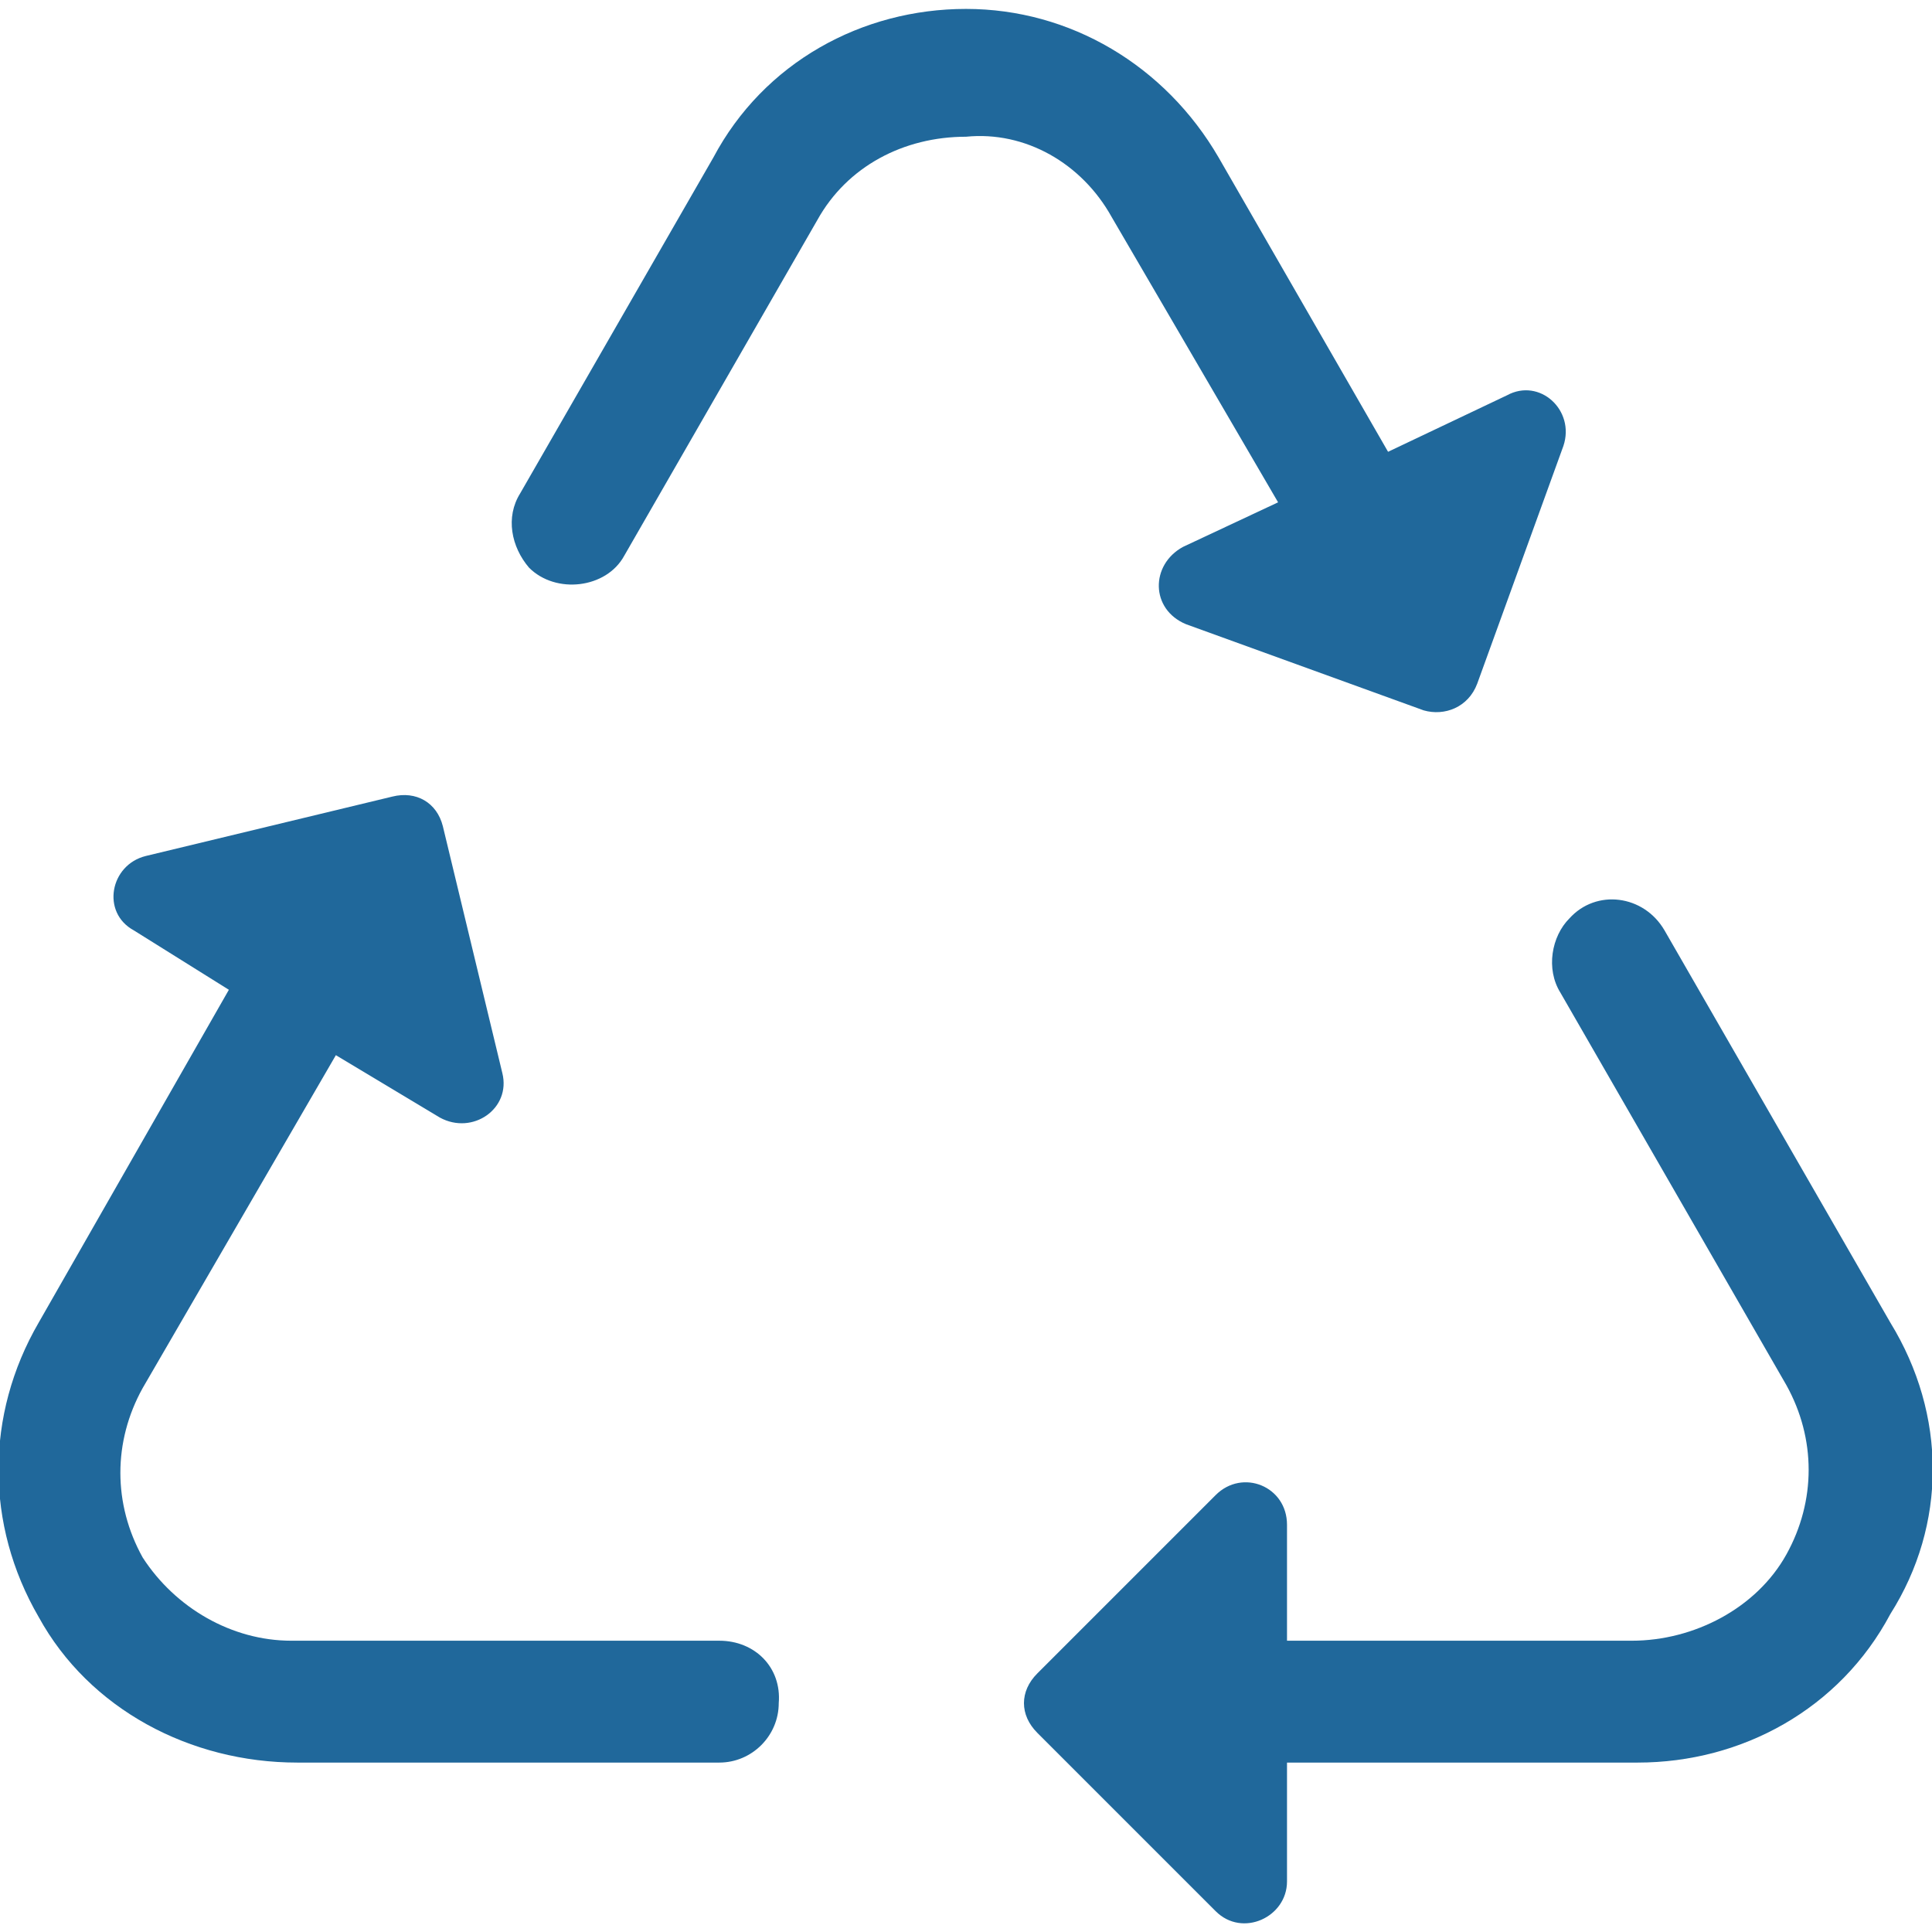 <?xml version="1.0" encoding="utf-8"?>
<!-- Generator: Adobe Illustrator 23.0.1, SVG Export Plug-In . SVG Version: 6.00 Build 0)  -->
<svg version="1.1" id="Livello_1" xmlns="http://www.w3.org/2000/svg" xmlns:xlink="http://www.w3.org/1999/xlink" x="0px" y="0px"
	 viewBox="0 0 65 65" style="enable-background:new 0 0 65 65;" xml:space="preserve">
<style type="text/css">
	.st0{fill:#20689B;}
</style>
<g>
	<g>
		<path class="st0" d="M24.2,55.2H9.8c-2,0-3.9-1.1-5-2.8c-1-1.8-1-3.9,0-5.7l6.5-11.2l3.5,2.1c1.1,0.6,2.4-0.3,2.1-1.5l-2-8.3
			c-0.2-0.8-0.9-1.2-1.7-1l-8.3,2c-1.2,0.3-1.5,1.9-0.4,2.5l3.2,2L1.3,44.5c-1.8,3.1-1.8,6.8,0,9.9c1.7,3.1,5.1,4.9,8.7,4.9h14.2
			c1.1,0,2-0.9,2-2l0,0C26.3,56.1,25.4,55.2,24.2,55.2z"/>
		<path class="st0" d="M63.6,44.5L56,31.3c-0.7-1.2-2.3-1.4-3.2-0.4l0,0c-0.6,0.6-0.8,1.7-0.3,2.5l7.6,13.2c1,1.8,1,3.9,0,5.7
			c-1,1.8-3.1,2.9-5.2,2.9H43.3v-3.9c0-1.3-1.5-1.9-2.4-1l-6,6c-0.6,0.6-0.6,1.4,0,2l6,6c0.9,0.9,2.4,0.2,2.4-1v-4h11.8
			c3.5,0,6.8-1.8,8.5-5C65.5,51.3,65.5,47.6,63.6,44.5z"/>
		<path class="st0" d="M37.4,7.3l5.6,9.6l-3.2,1.5c-1.1,0.6-1.1,2.1,0.1,2.6l8,2.9c0.7,0.2,1.5-0.1,1.8-0.9l2.9-8
			c0.4-1.2-0.8-2.3-1.9-1.7l-4,1.9L41,5.3c-1.8-3.1-5-5-8.5-5s-6.8,1.8-8.5,5l-6.5,11.3c-0.5,0.8-0.3,1.8,0.3,2.5l0,0
			c0.9,0.9,2.6,0.7,3.2-0.4l6.5-11.3c1-1.8,2.9-2.8,5-2.8C34.5,4.4,36.4,5.5,37.4,7.3z"/>
	</g>
</g>
</svg>
